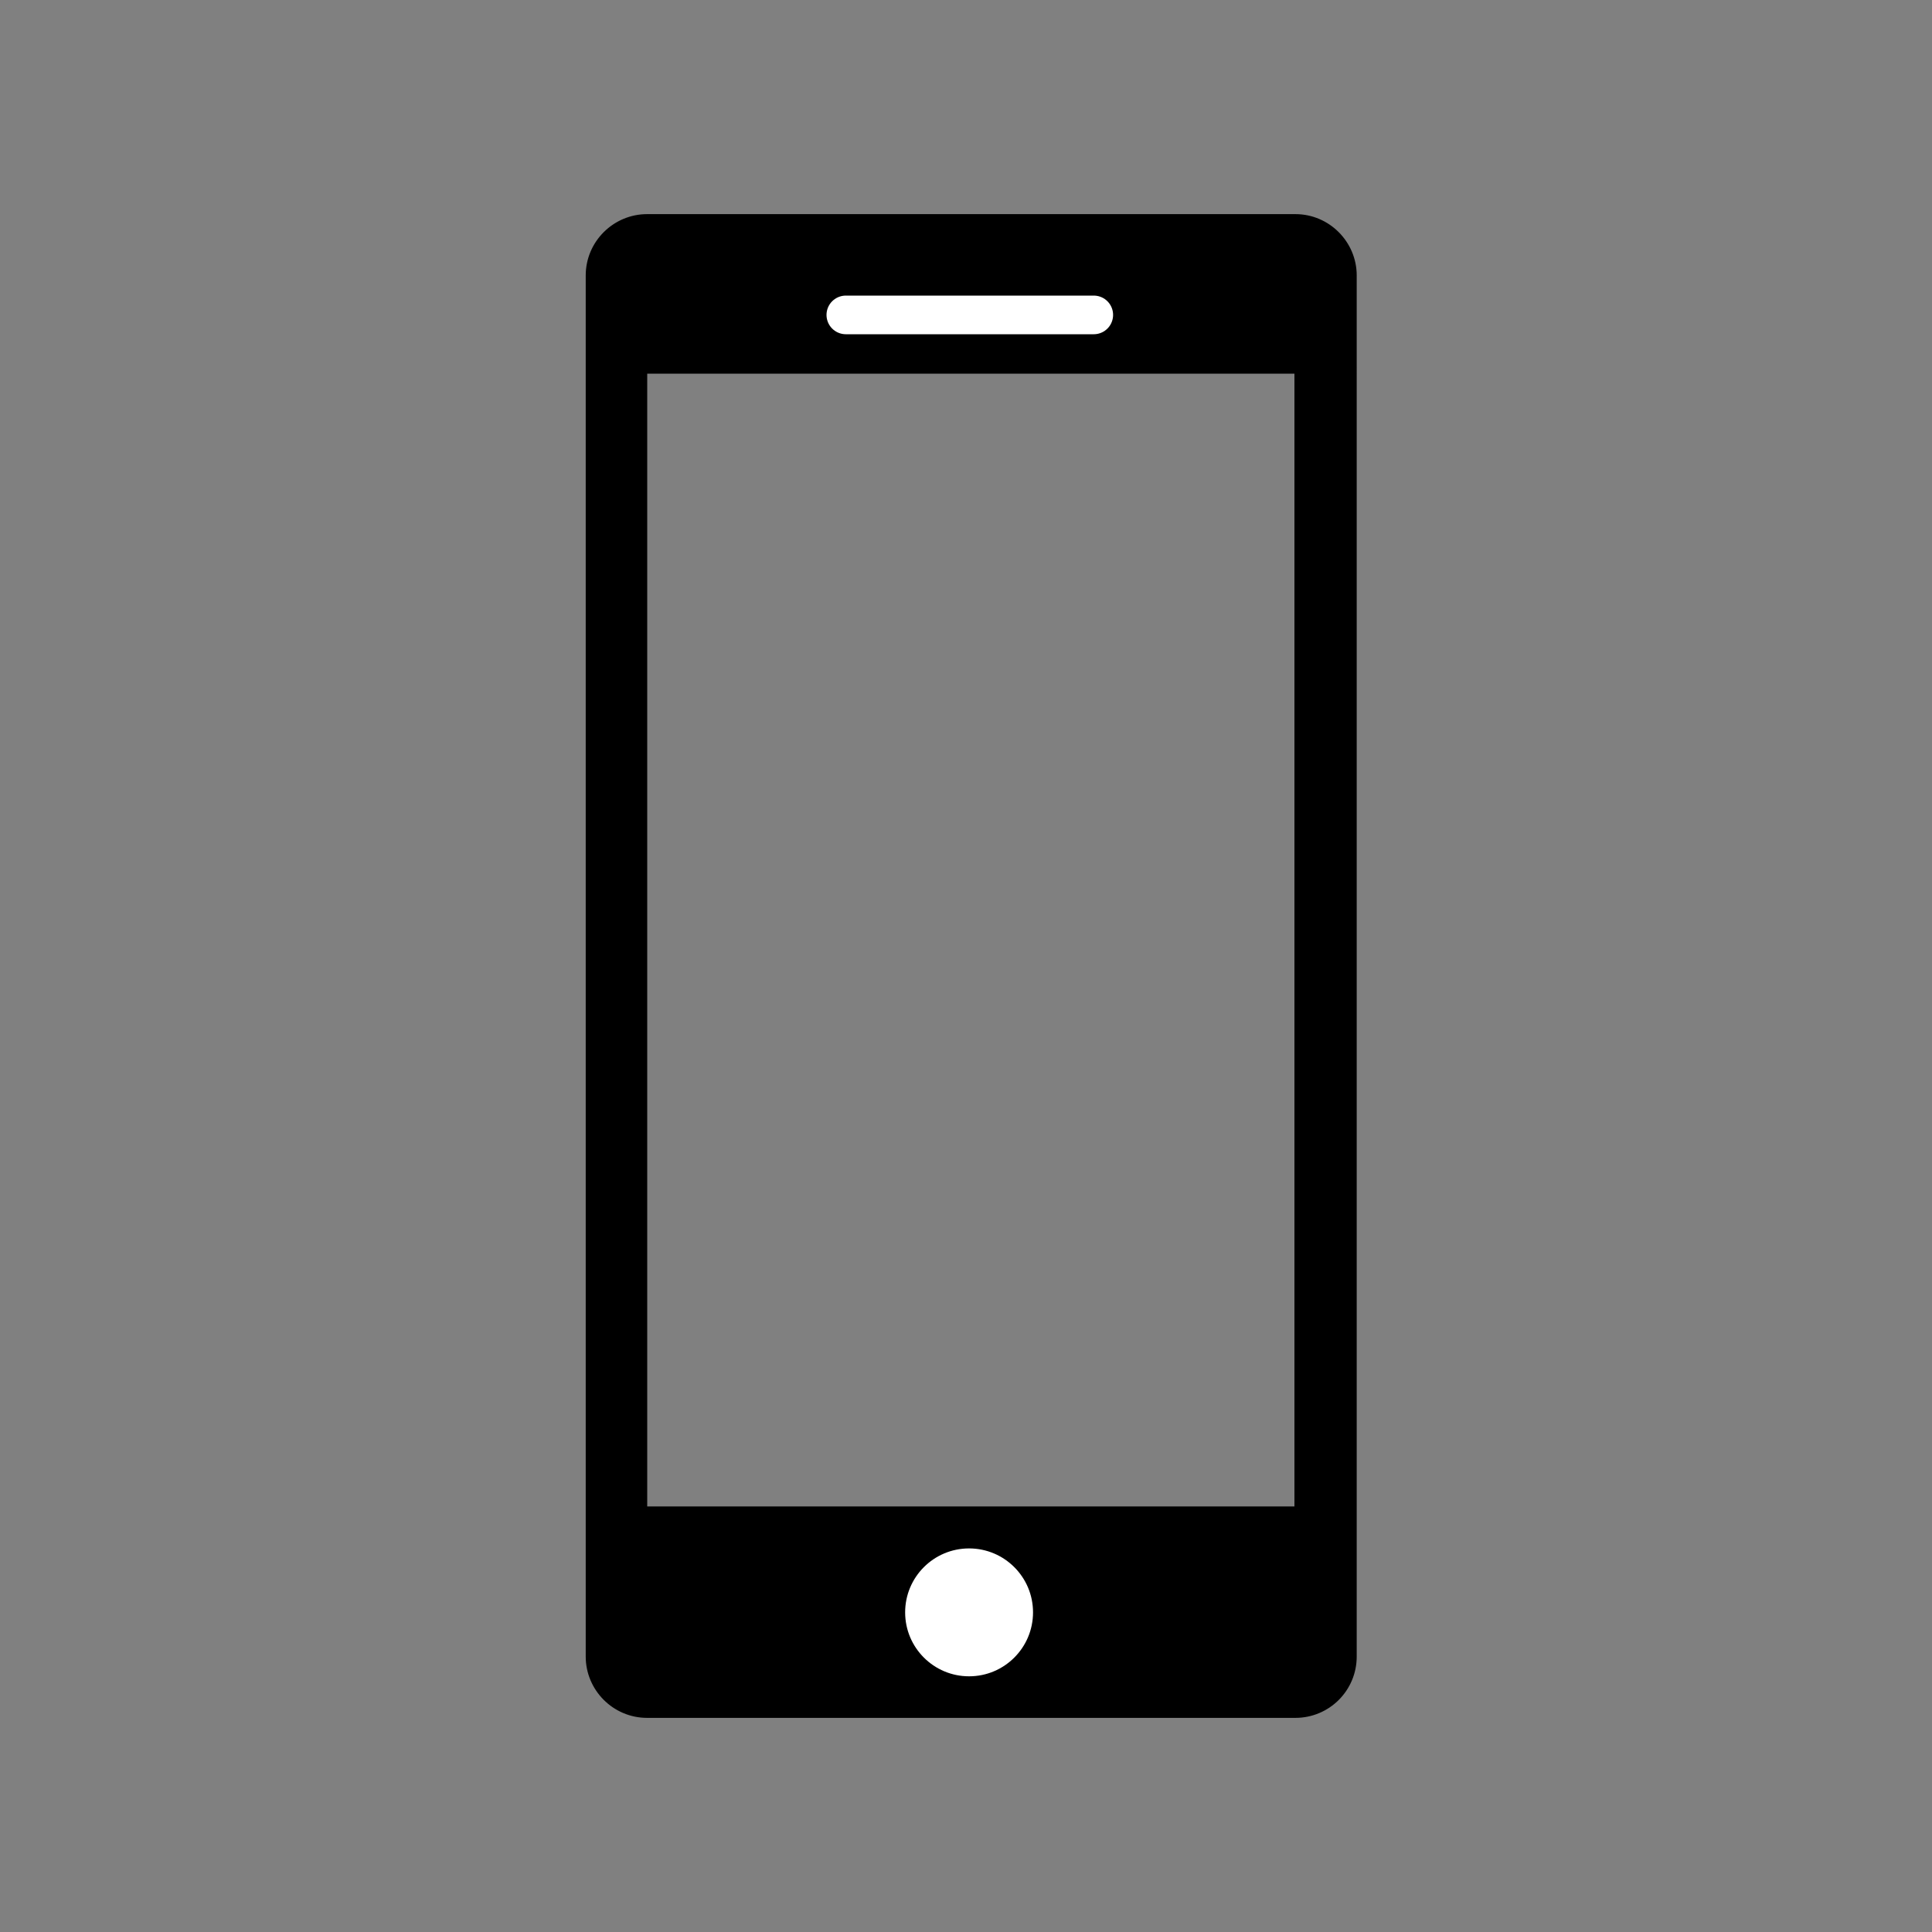 <svg xmlns="http://www.w3.org/2000/svg" width="300" height="300"><rect width="100%" height="100%" fill="#808080" stroke="none"/><path stroke="#000" stroke-miterlimit="10" d="M201.15 33.75H100.48c-4.94 0-9.03 4.03-9.03 9.02v214.46c0 4.93 4.03 9.02 9.03 9.02h100.66c5 0 9.03-4.03 9.03-9.02V42.77c0-4.93-4.03-9.02-9.02-9.02zm.35 200.67H100V57.52h101.5v176.9z"/><circle cx="150.479" cy="250.367" r="9.929" fill="#fff"/><path fill="none" stroke="#fff" stroke-width="6" stroke-miterlimit="10" d="M131.34 48.9h38.5" stroke-linecap="round"/></svg>